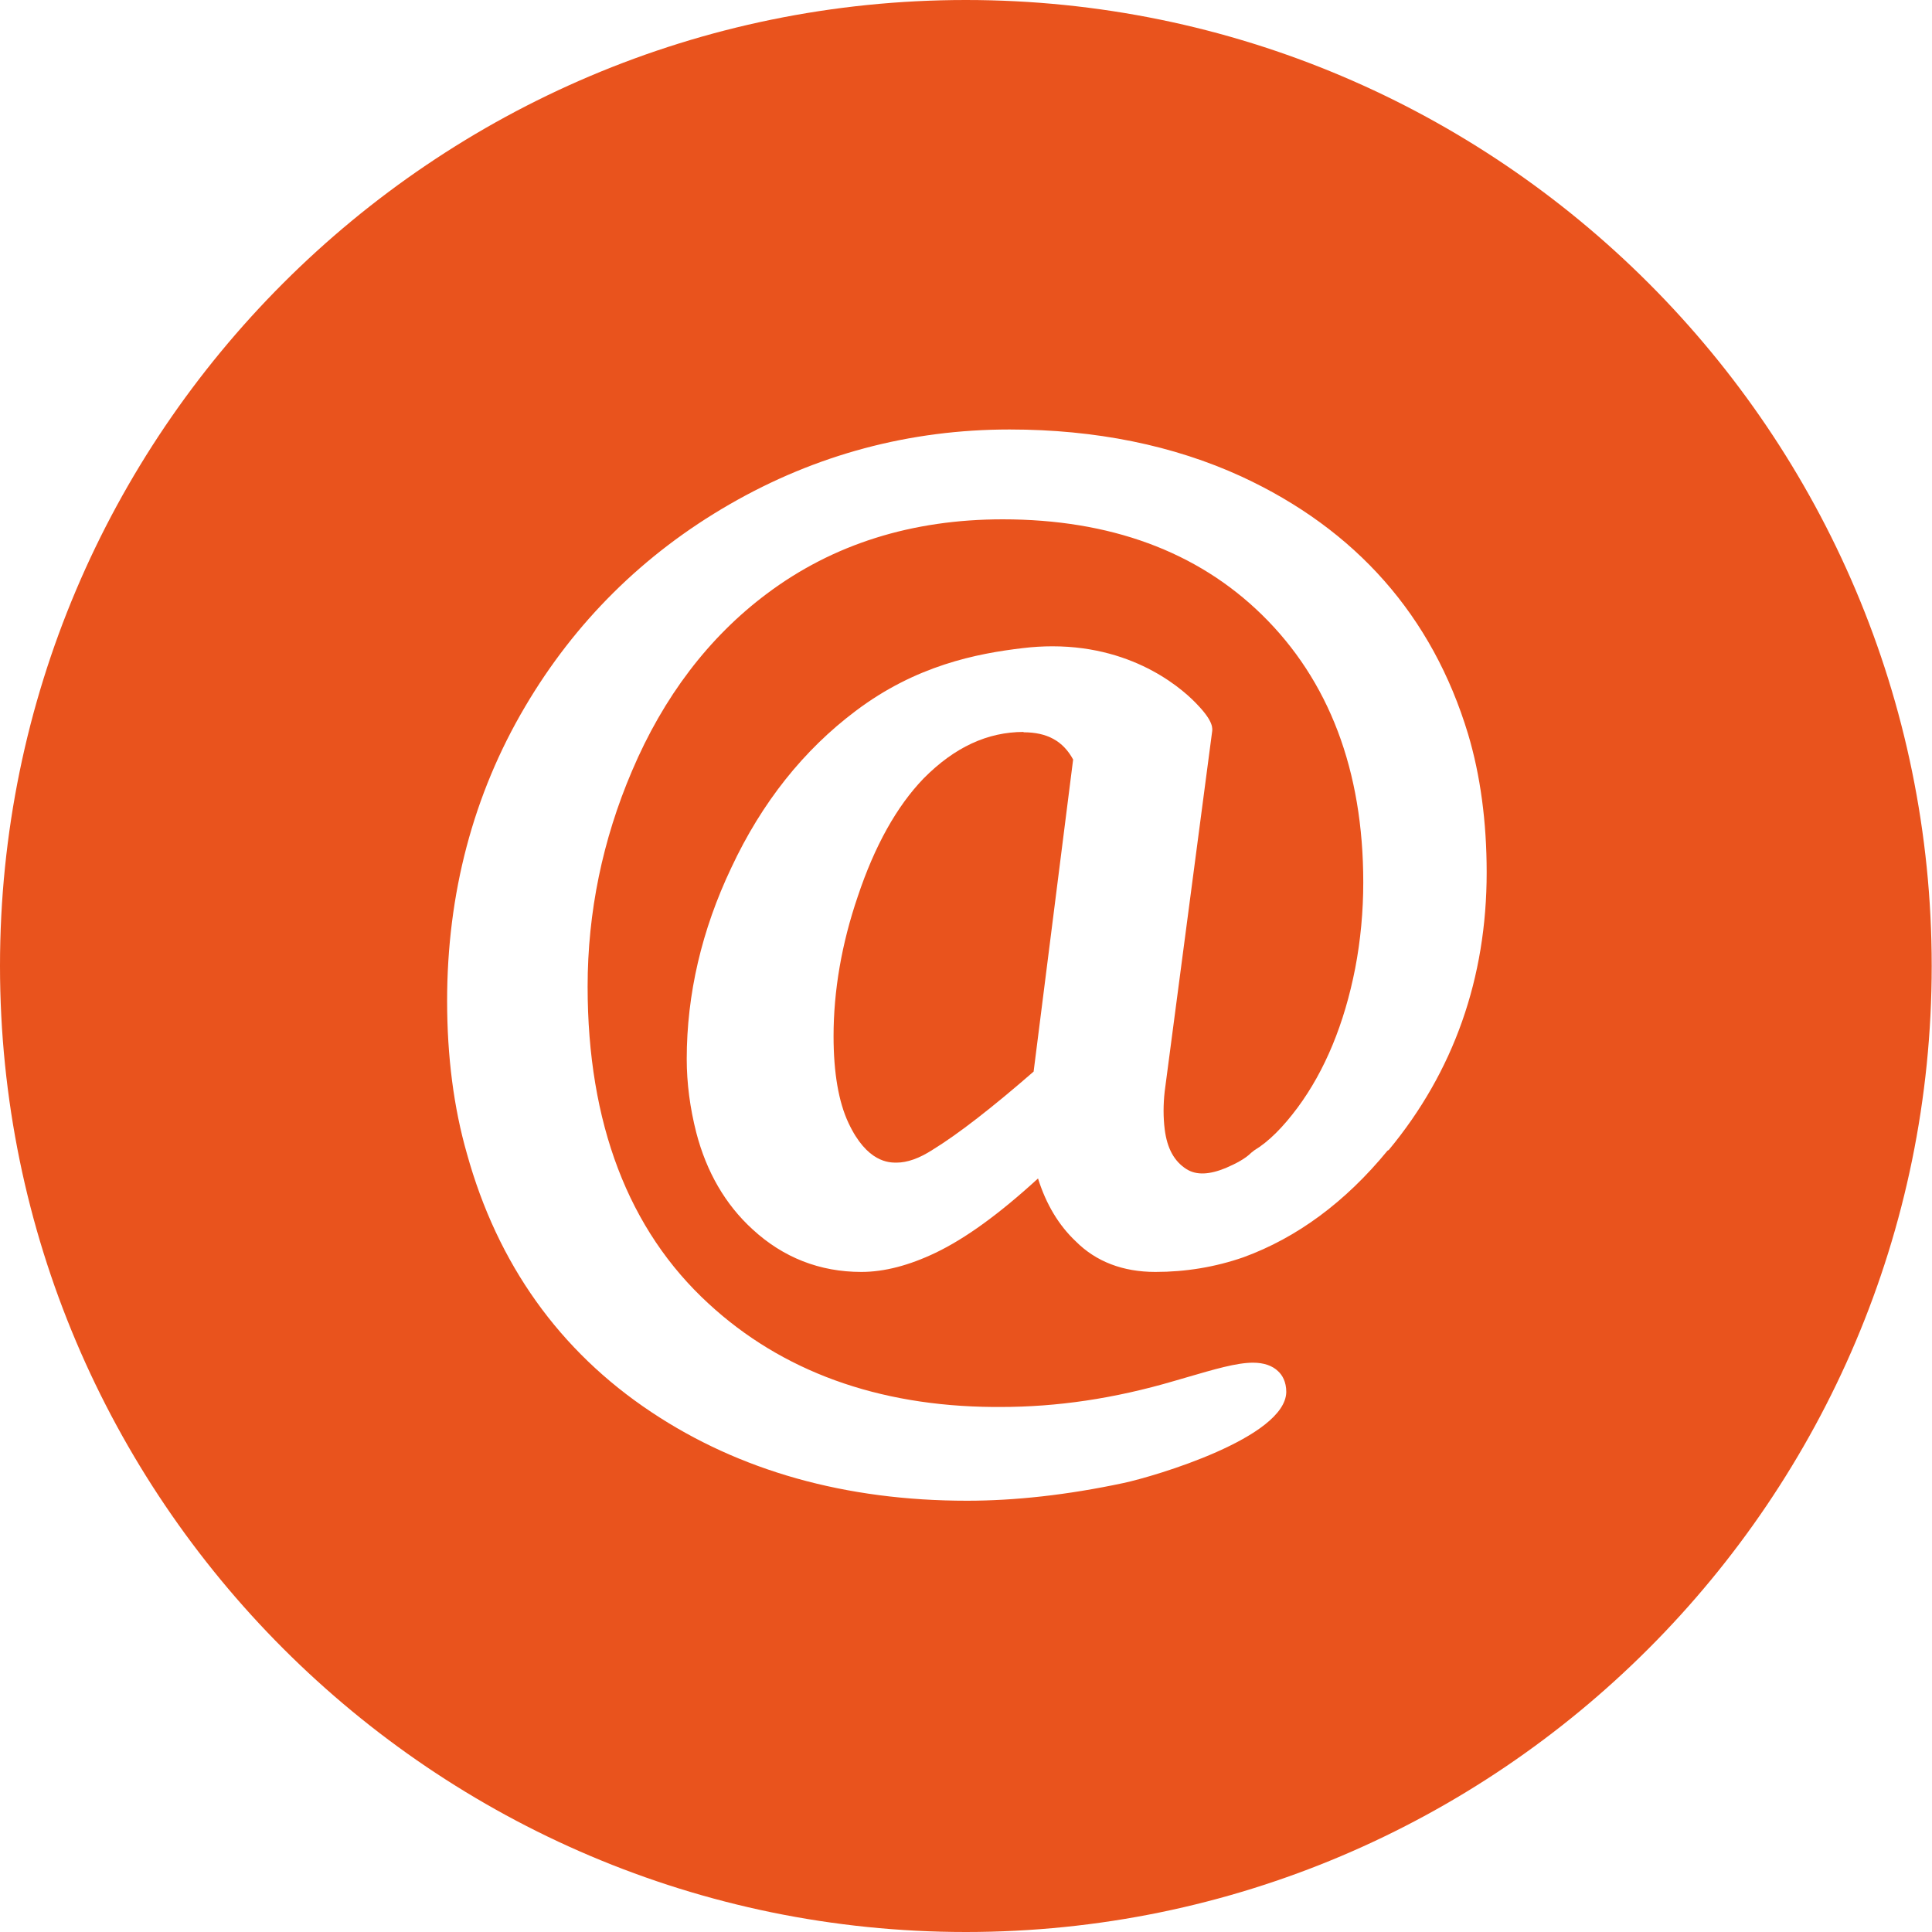 <svg width="40" height="40" viewBox="0 0 40 40" fill="none" xmlns="http://www.w3.org/2000/svg">
<path d="M21.195 15.154C20.445 15.154 19.763 15.47 19.124 16.115C18.566 16.692 18.107 17.517 17.76 18.558C17.425 19.538 17.258 20.512 17.258 21.454C17.258 22.211 17.363 22.818 17.568 23.252C17.952 24.071 18.411 24.071 18.56 24.071C18.783 24.071 19.031 23.984 19.31 23.804C19.843 23.476 20.544 22.93 21.4 22.186L22.218 15.725C22.008 15.34 21.679 15.161 21.189 15.161L21.195 15.154Z" fill="#E9531D"/>
<path d="M19.997 0C8.966 0 0 8.972 0 19.997C0 31.021 8.972 40 19.997 40C31.021 40 39.994 31.028 39.994 19.997C39.994 8.966 31.028 0 19.997 0ZM28.727 23.823C27.853 24.889 26.849 25.627 25.745 26.03C25.156 26.235 24.542 26.334 23.922 26.334C23.252 26.334 22.694 26.123 22.273 25.701C21.919 25.367 21.659 24.933 21.491 24.399C20.685 25.137 19.991 25.639 19.371 25.937C18.825 26.198 18.31 26.334 17.833 26.334C16.971 26.334 16.215 26.036 15.582 25.453C15.018 24.939 14.627 24.263 14.416 23.451C14.286 22.942 14.218 22.427 14.218 21.925C14.218 20.586 14.528 19.253 15.142 17.963C15.774 16.611 16.642 15.526 17.715 14.72C18.961 13.778 20.22 13.53 21.181 13.418C21.386 13.393 21.59 13.381 21.789 13.381C23.544 13.381 24.548 14.323 24.809 14.609C25.125 14.943 25.106 15.086 25.094 15.16C25.081 15.278 24.151 22.297 24.114 22.595C24.083 22.868 24.083 23.134 24.114 23.382C24.164 23.779 24.312 24.046 24.567 24.207C24.777 24.337 25.044 24.319 25.379 24.182C25.608 24.083 25.788 23.984 25.906 23.866L25.968 23.817C26.266 23.637 26.563 23.339 26.867 22.93C27.431 22.167 27.834 21.194 28.058 20.047C28.169 19.47 28.225 18.868 28.225 18.267C28.225 15.954 27.518 14.088 26.123 12.724C24.784 11.415 22.979 10.752 20.76 10.752C18.881 10.752 17.244 11.267 15.88 12.29C14.677 13.189 13.734 14.429 13.083 15.966C12.476 17.387 12.166 18.887 12.166 20.425C12.166 23.252 13.009 25.466 14.671 26.991C16.183 28.386 18.168 29.112 20.567 29.13H20.71C21.888 29.13 23.066 28.957 24.312 28.591L24.567 28.517C25.143 28.349 25.602 28.213 25.943 28.213C26.166 28.213 26.346 28.275 26.464 28.392C26.545 28.467 26.631 28.603 26.631 28.82C26.613 29.763 23.922 30.563 23.258 30.705C22.093 30.953 21.008 31.071 20.022 31.071C17.504 31.071 15.309 30.451 13.486 29.236C11.583 27.971 10.299 26.166 9.667 23.885C9.394 22.936 9.257 21.869 9.257 20.722C9.257 18.503 9.797 16.45 10.87 14.633C11.899 12.885 13.319 11.471 15.105 10.442C16.89 9.412 18.837 8.892 20.902 8.892C22.682 8.892 24.294 9.22 25.701 9.865C28.076 10.963 29.657 12.755 30.395 15.198C30.649 16.047 30.78 17.014 30.78 18.062C30.78 20.251 30.098 22.186 28.752 23.81L28.727 23.823Z" fill="#E9531D"/>
</svg>
